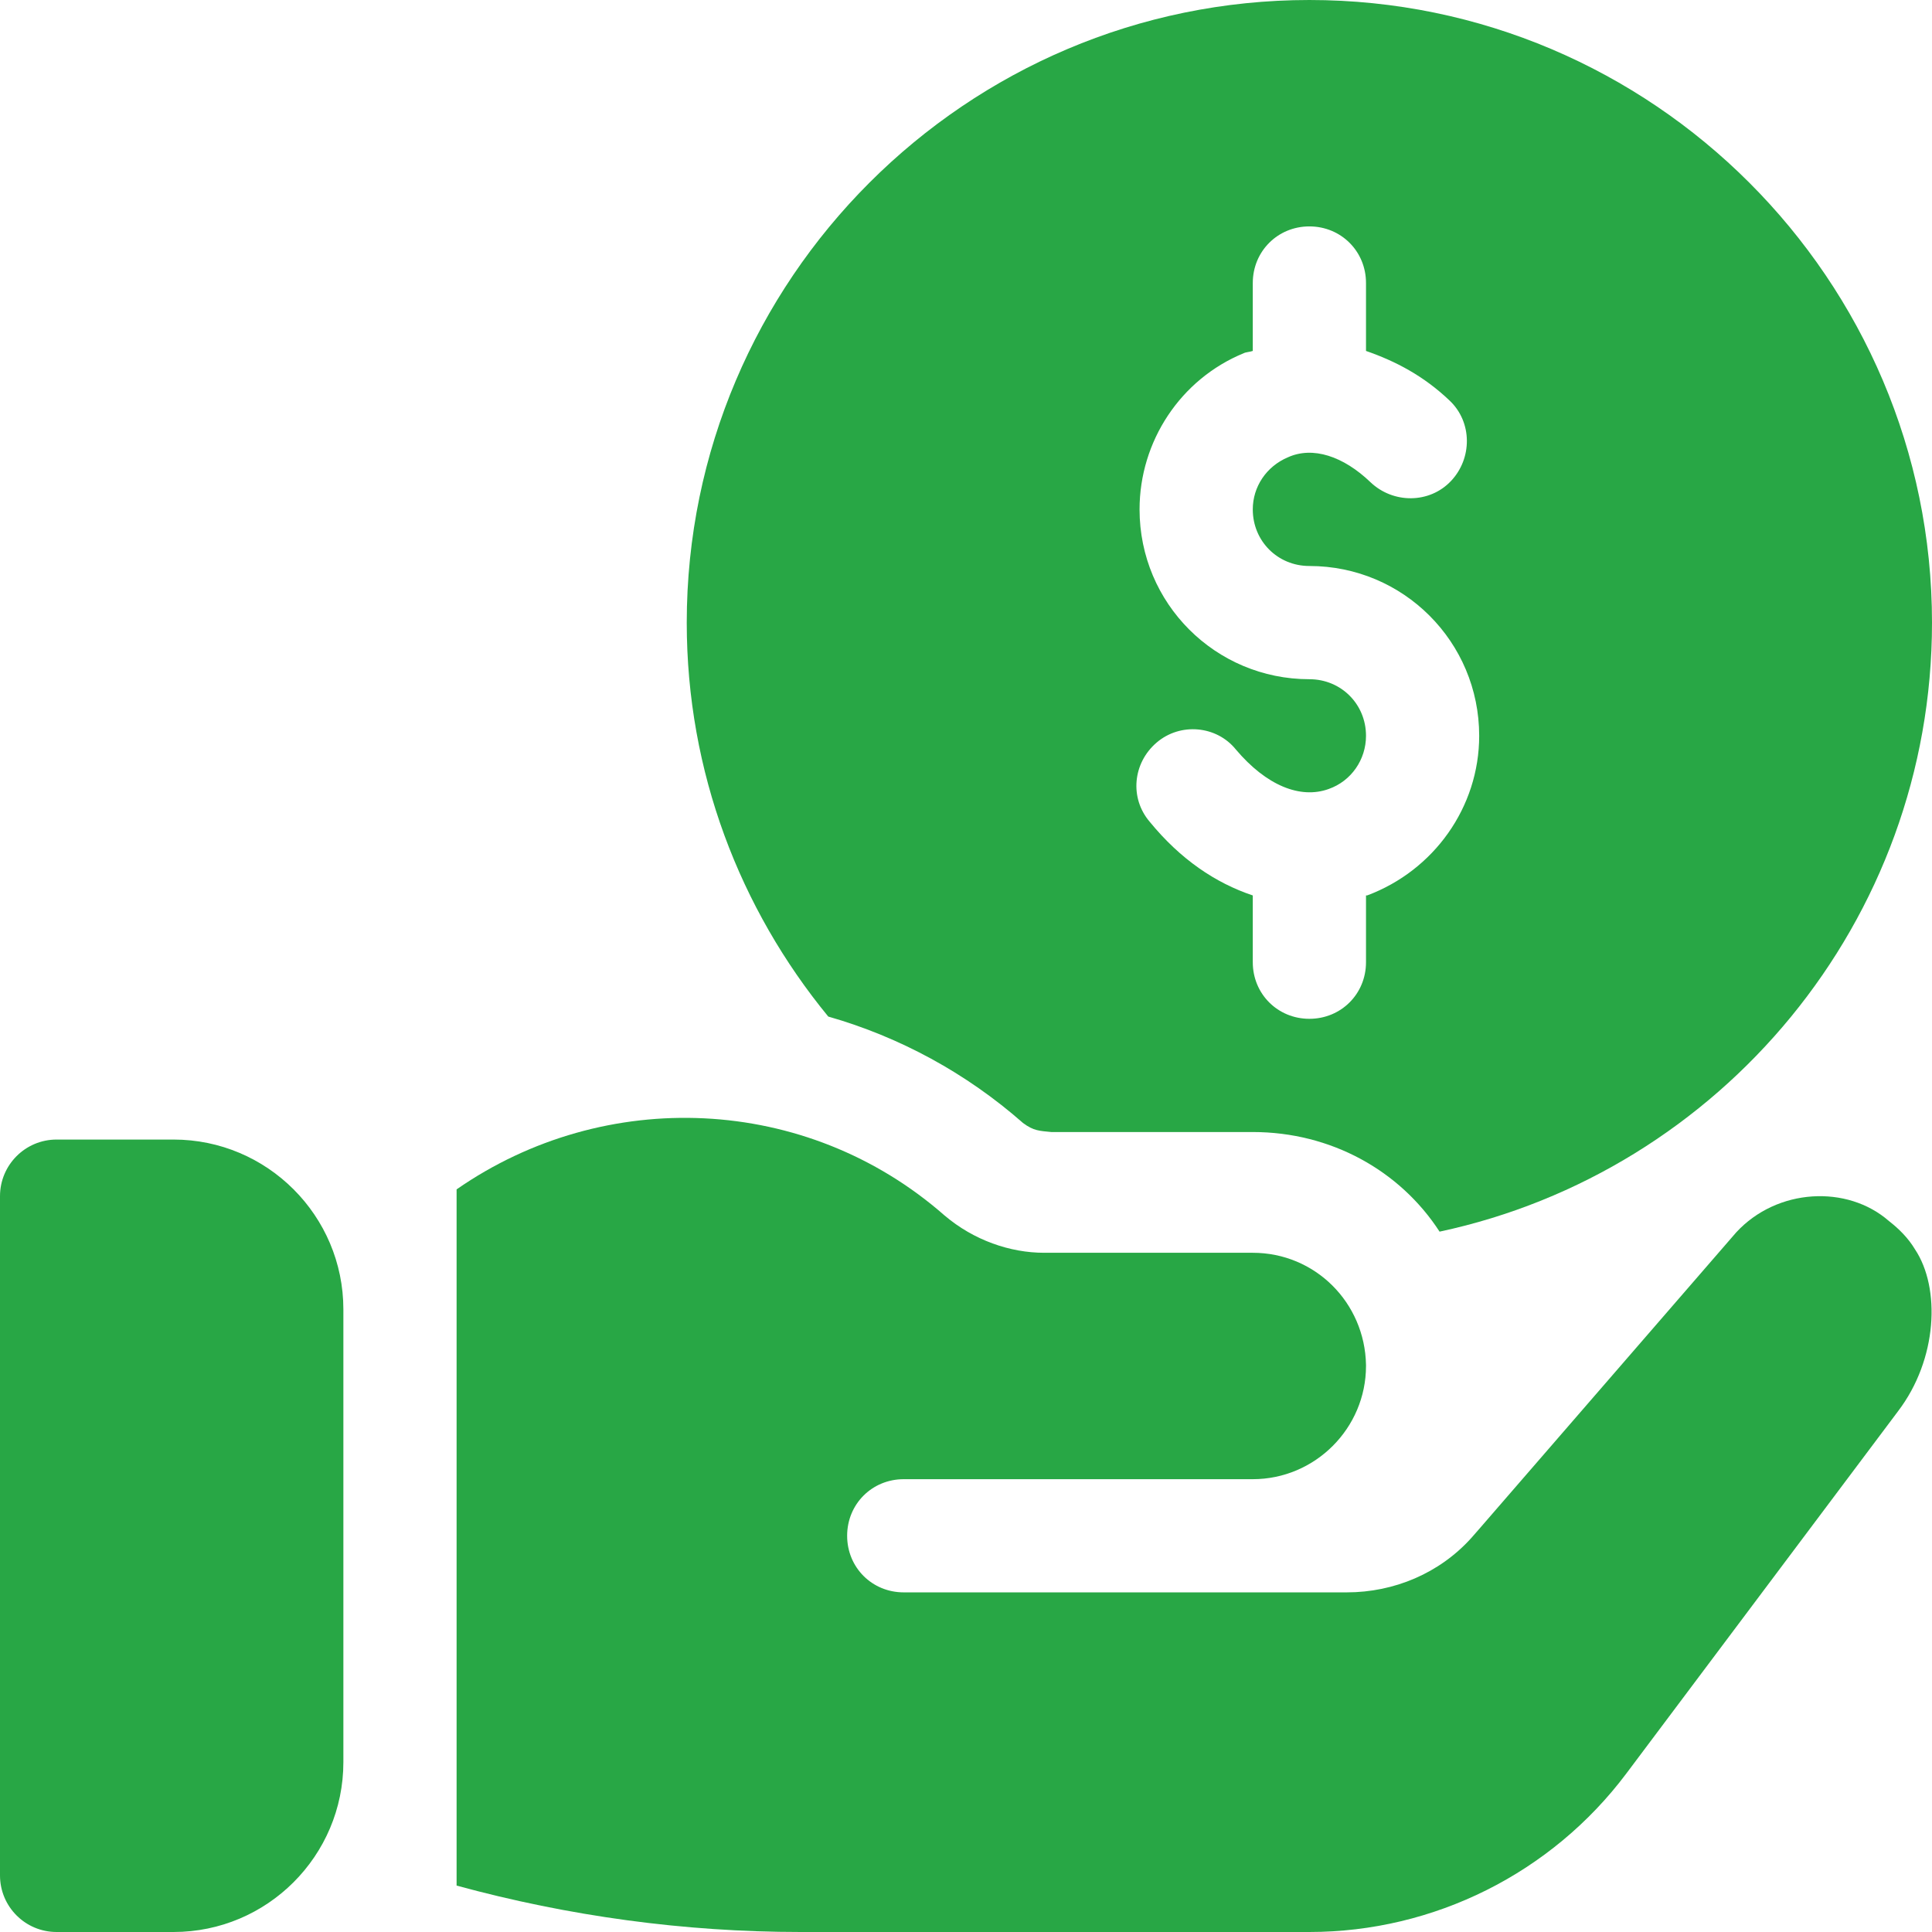 <svg width="48" height="48" viewBox="0 0 48 48" fill="none" xmlns="http://www.w3.org/2000/svg">
<path d="M4.312 28.312H1.406C0.629 28.312 0 28.942 0 29.719V46.594C0 47.371 0.629 48 1.406 48H4.312C6.639 48 8.531 46.108 8.531 43.781V32.531C8.531 30.205 6.639 28.312 4.312 28.312Z" fill="#28A745"/>
<path d="M32.531 0C24.009 0 17.062 6.947 17.062 15.469C17.062 19.181 18.384 22.584 20.578 25.256C22.35 25.762 24.009 26.662 25.416 27.9C25.68 28.098 25.829 28.096 26.119 28.125H31.125C33.066 28.125 34.781 29.081 35.766 30.6C42.741 29.109 48 22.894 48 15.469C48 6.947 41.053 0 32.531 0ZM33.966 22.247H33.938V23.906C33.938 24.694 33.319 25.312 32.531 25.312C31.744 25.312 31.125 24.694 31.125 23.906V22.247C30.197 21.937 29.325 21.347 28.566 20.419C28.059 19.828 28.144 18.956 28.735 18.45C29.325 17.944 30.225 18.028 30.703 18.619C31.463 19.519 32.306 19.856 33.009 19.603C33.572 19.406 33.938 18.872 33.938 18.281C33.938 17.494 33.319 16.875 32.531 16.875C30.197 16.875 28.312 14.991 28.312 12.656C28.312 10.969 29.325 9.422 30.9 8.775C30.956 8.747 31.041 8.747 31.125 8.719V7.031C31.125 6.244 31.744 5.625 32.531 5.625C33.319 5.625 33.938 6.244 33.938 7.031V8.719C34.669 8.972 35.372 9.338 36.019 9.956C36.581 10.491 36.581 11.39 36.047 11.953C35.513 12.516 34.612 12.516 34.05 11.981C33.375 11.334 32.616 11.081 31.997 11.362C31.462 11.588 31.125 12.094 31.125 12.656C31.125 13.444 31.744 14.062 32.531 14.062C34.866 14.062 36.75 15.947 36.75 18.281C36.75 20.053 35.625 21.628 33.966 22.247Z" fill="#28A745"/>
<path d="M47.578 31.04C47.409 30.759 47.184 30.534 46.931 30.337C45.896 29.431 44.151 29.517 43.135 30.619L36.75 37.987L36.553 38.212C35.766 39.084 34.641 39.562 33.459 39.562H22.453C21.666 39.562 21.047 38.944 21.047 38.156C21.047 37.368 21.666 36.75 22.453 36.75H31.125C32.672 36.75 33.938 35.484 33.938 33.937V33.909C33.909 32.362 32.672 31.125 31.125 31.125H25.941C25.097 31.125 24.193 30.815 23.466 30.197C20.035 27.187 15.028 26.99 11.344 29.55V46.847C14.128 47.606 16.997 48 19.894 48H32.531C35.625 48 38.55 46.537 40.406 44.062L47.156 35.062C48.141 33.77 48.215 31.997 47.578 31.04Z" fill="#28A745"/>
</svg>

